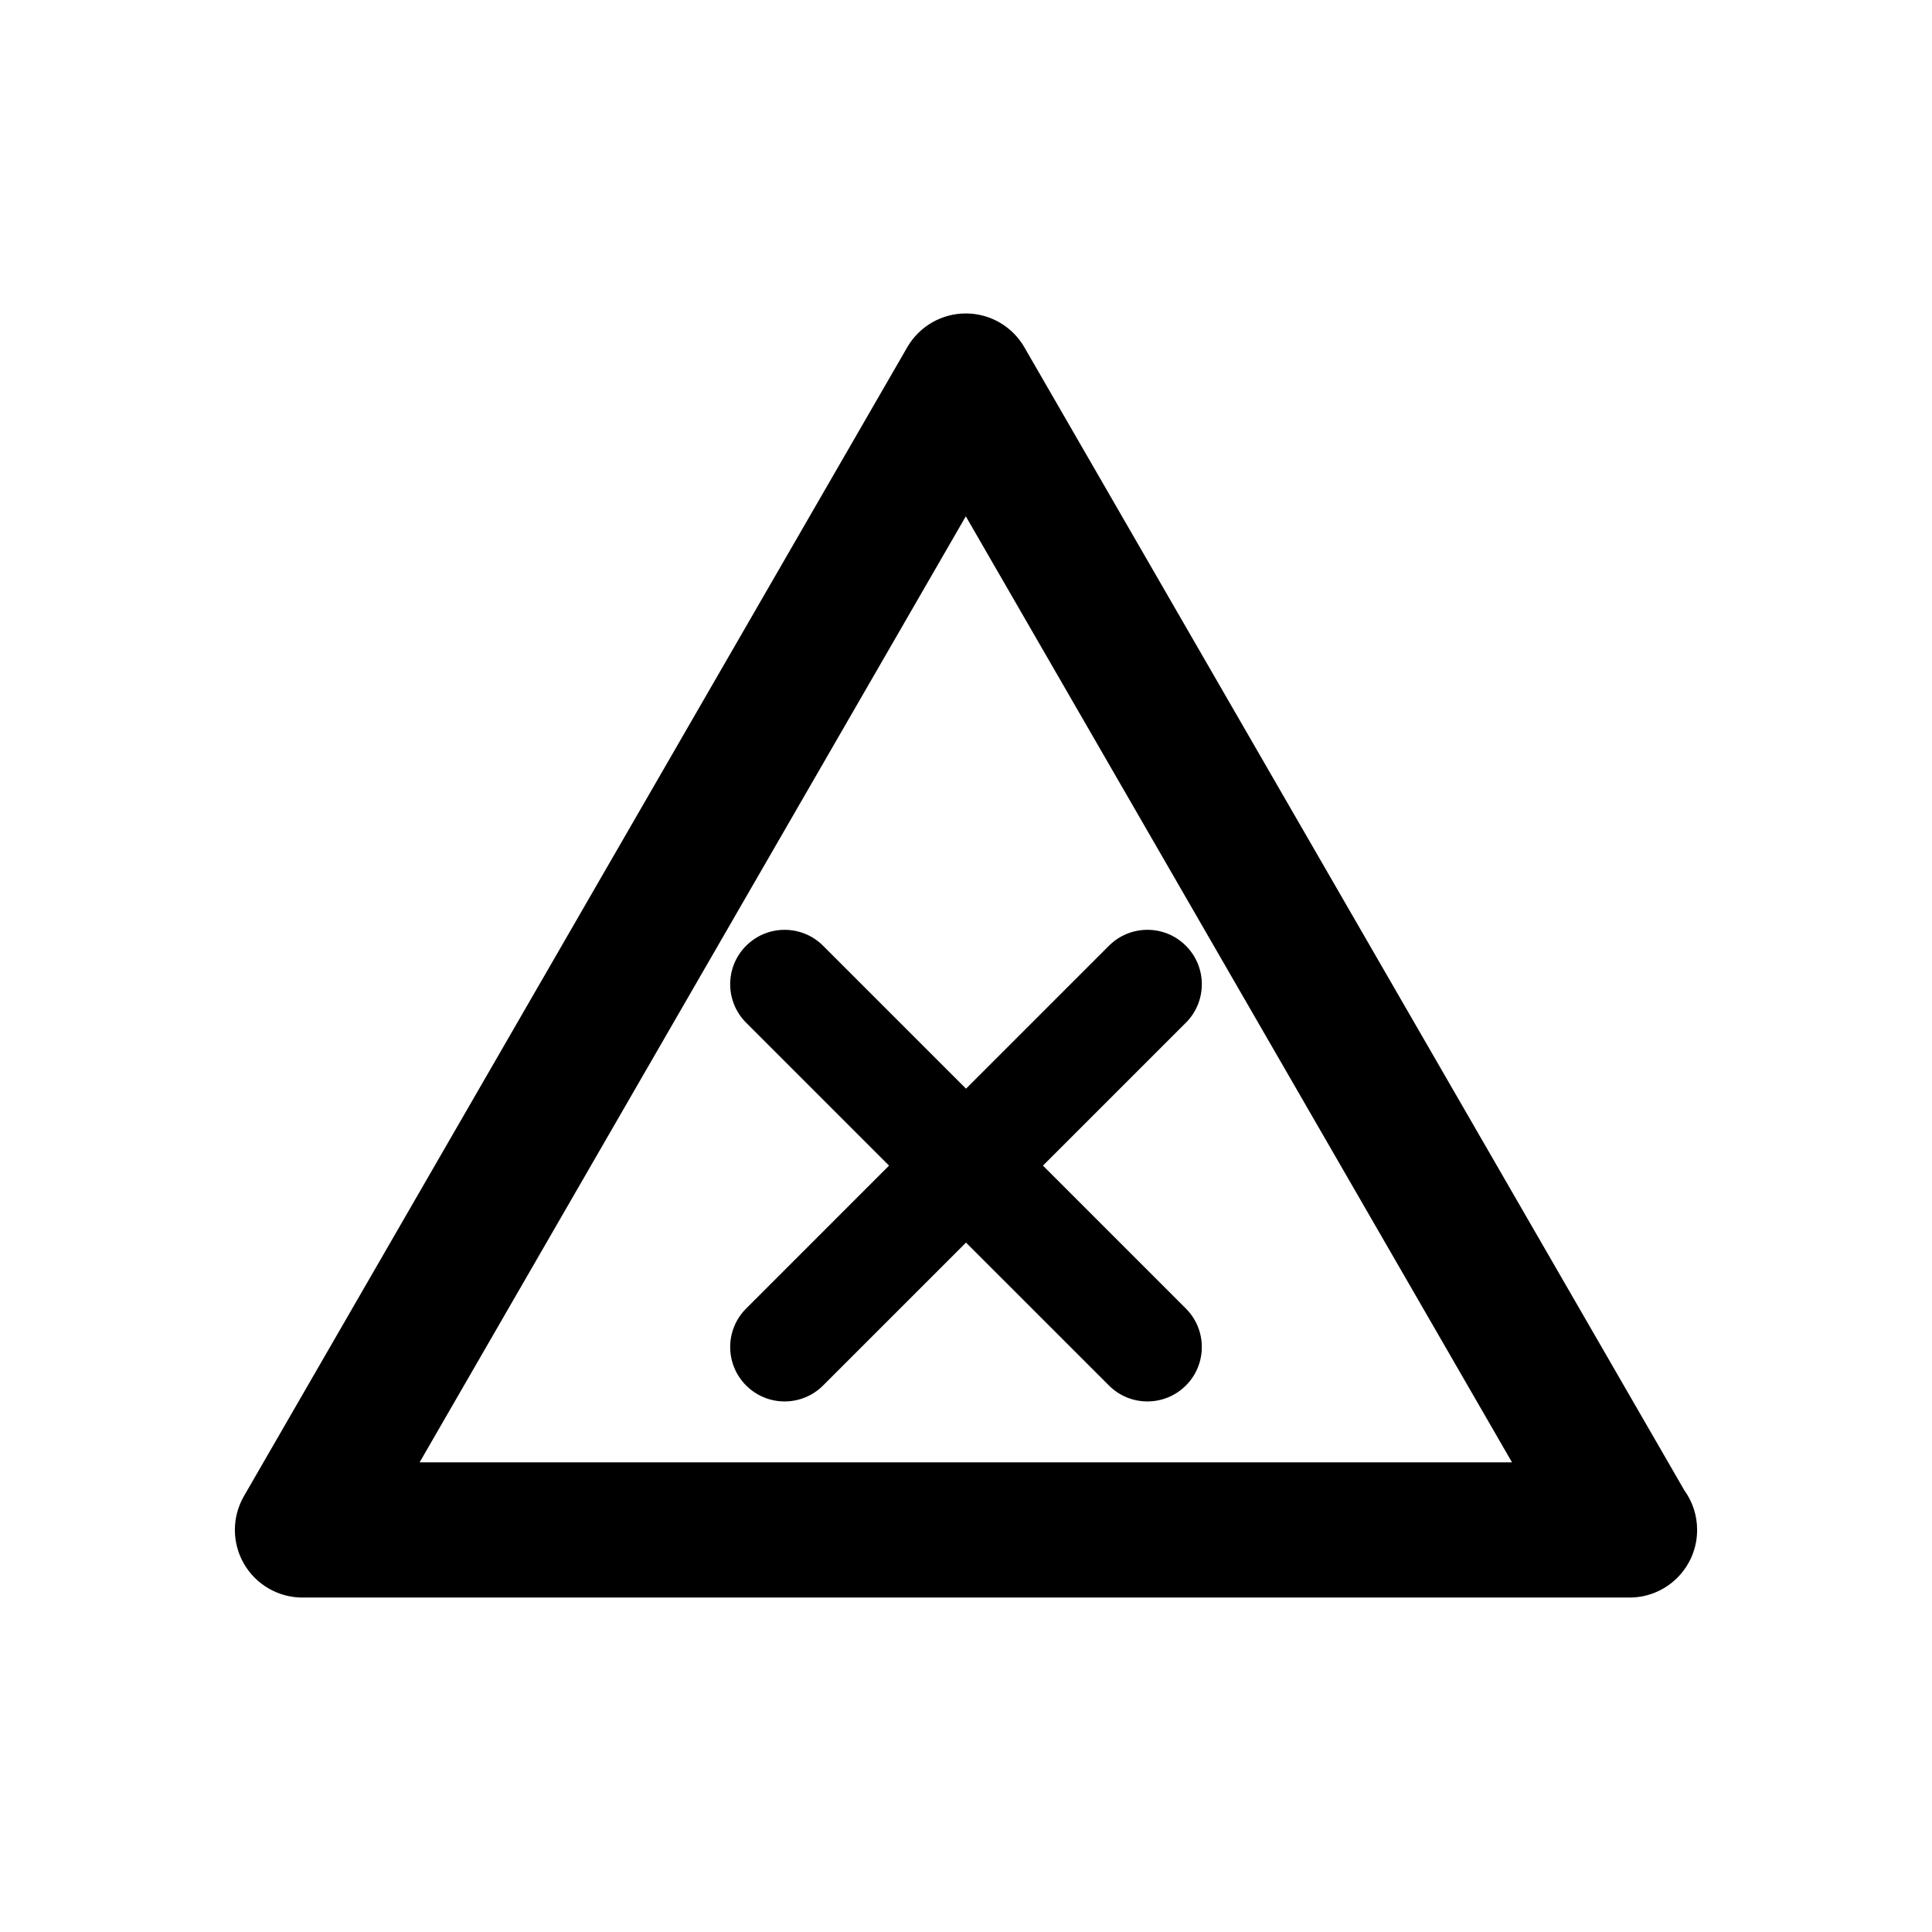 <?xml version="1.0" encoding="utf-8"?>
<!-- Generator: Adobe Illustrator 16.0.0, SVG Export Plug-In . SVG Version: 6.00 Build 0)  -->
<!DOCTYPE svg PUBLIC "-//W3C//DTD SVG 1.1//EN" "http://www.w3.org/Graphics/SVG/1.1/DTD/svg11.dtd">
<svg version="1.1" id="Layer_2" xmlns="http://www.w3.org/2000/svg" xmlns:xlink="http://www.w3.org/1999/xlink" x="0px" y="0px"
	 width="100px" height="100px" viewBox="0 0 100 100" enable-background="new 0 0 100 100" xml:space="preserve">
<path d="M87.185,77.145L53.021,17.974c-0.625-1.083-1.781-1.75-3.031-1.75s-2.406,0.667-3.031,1.75L12.626,77.439
	c-0.625,1.083-0.625,2.417,0,3.5s1.781,1.75,3.031,1.75h68.666c0.007,0,0.015,0.001,0.02,0c1.934,0,3.5-1.567,3.5-3.5
	C87.843,78.426,87.599,77.72,87.185,77.145z M21.72,75.689L49.99,26.724l28.271,48.966H21.72z M42.603,48.952l7.398,7.398
	l7.398-7.398c1.1-1.1,2.882-1.1,3.982,0c1.1,1.1,1.1,2.884,0,3.983l-7.397,7.397l7.397,7.398c1.1,1.1,1.1,2.884,0,3.983
	c-0.55,0.55-1.271,0.825-1.992,0.825s-1.441-0.275-1.99-0.825l-7.398-7.397l-7.398,7.397c-0.551,0.55-1.271,0.825-1.992,0.825
	c-0.72,0-1.441-0.275-1.991-0.825c-1.101-1.1-1.101-2.884,0-3.983l7.397-7.398l-7.397-7.397c-1.101-1.1-1.101-2.884,0-3.983
	S41.502,47.853,42.603,48.952z"/>
</svg>
